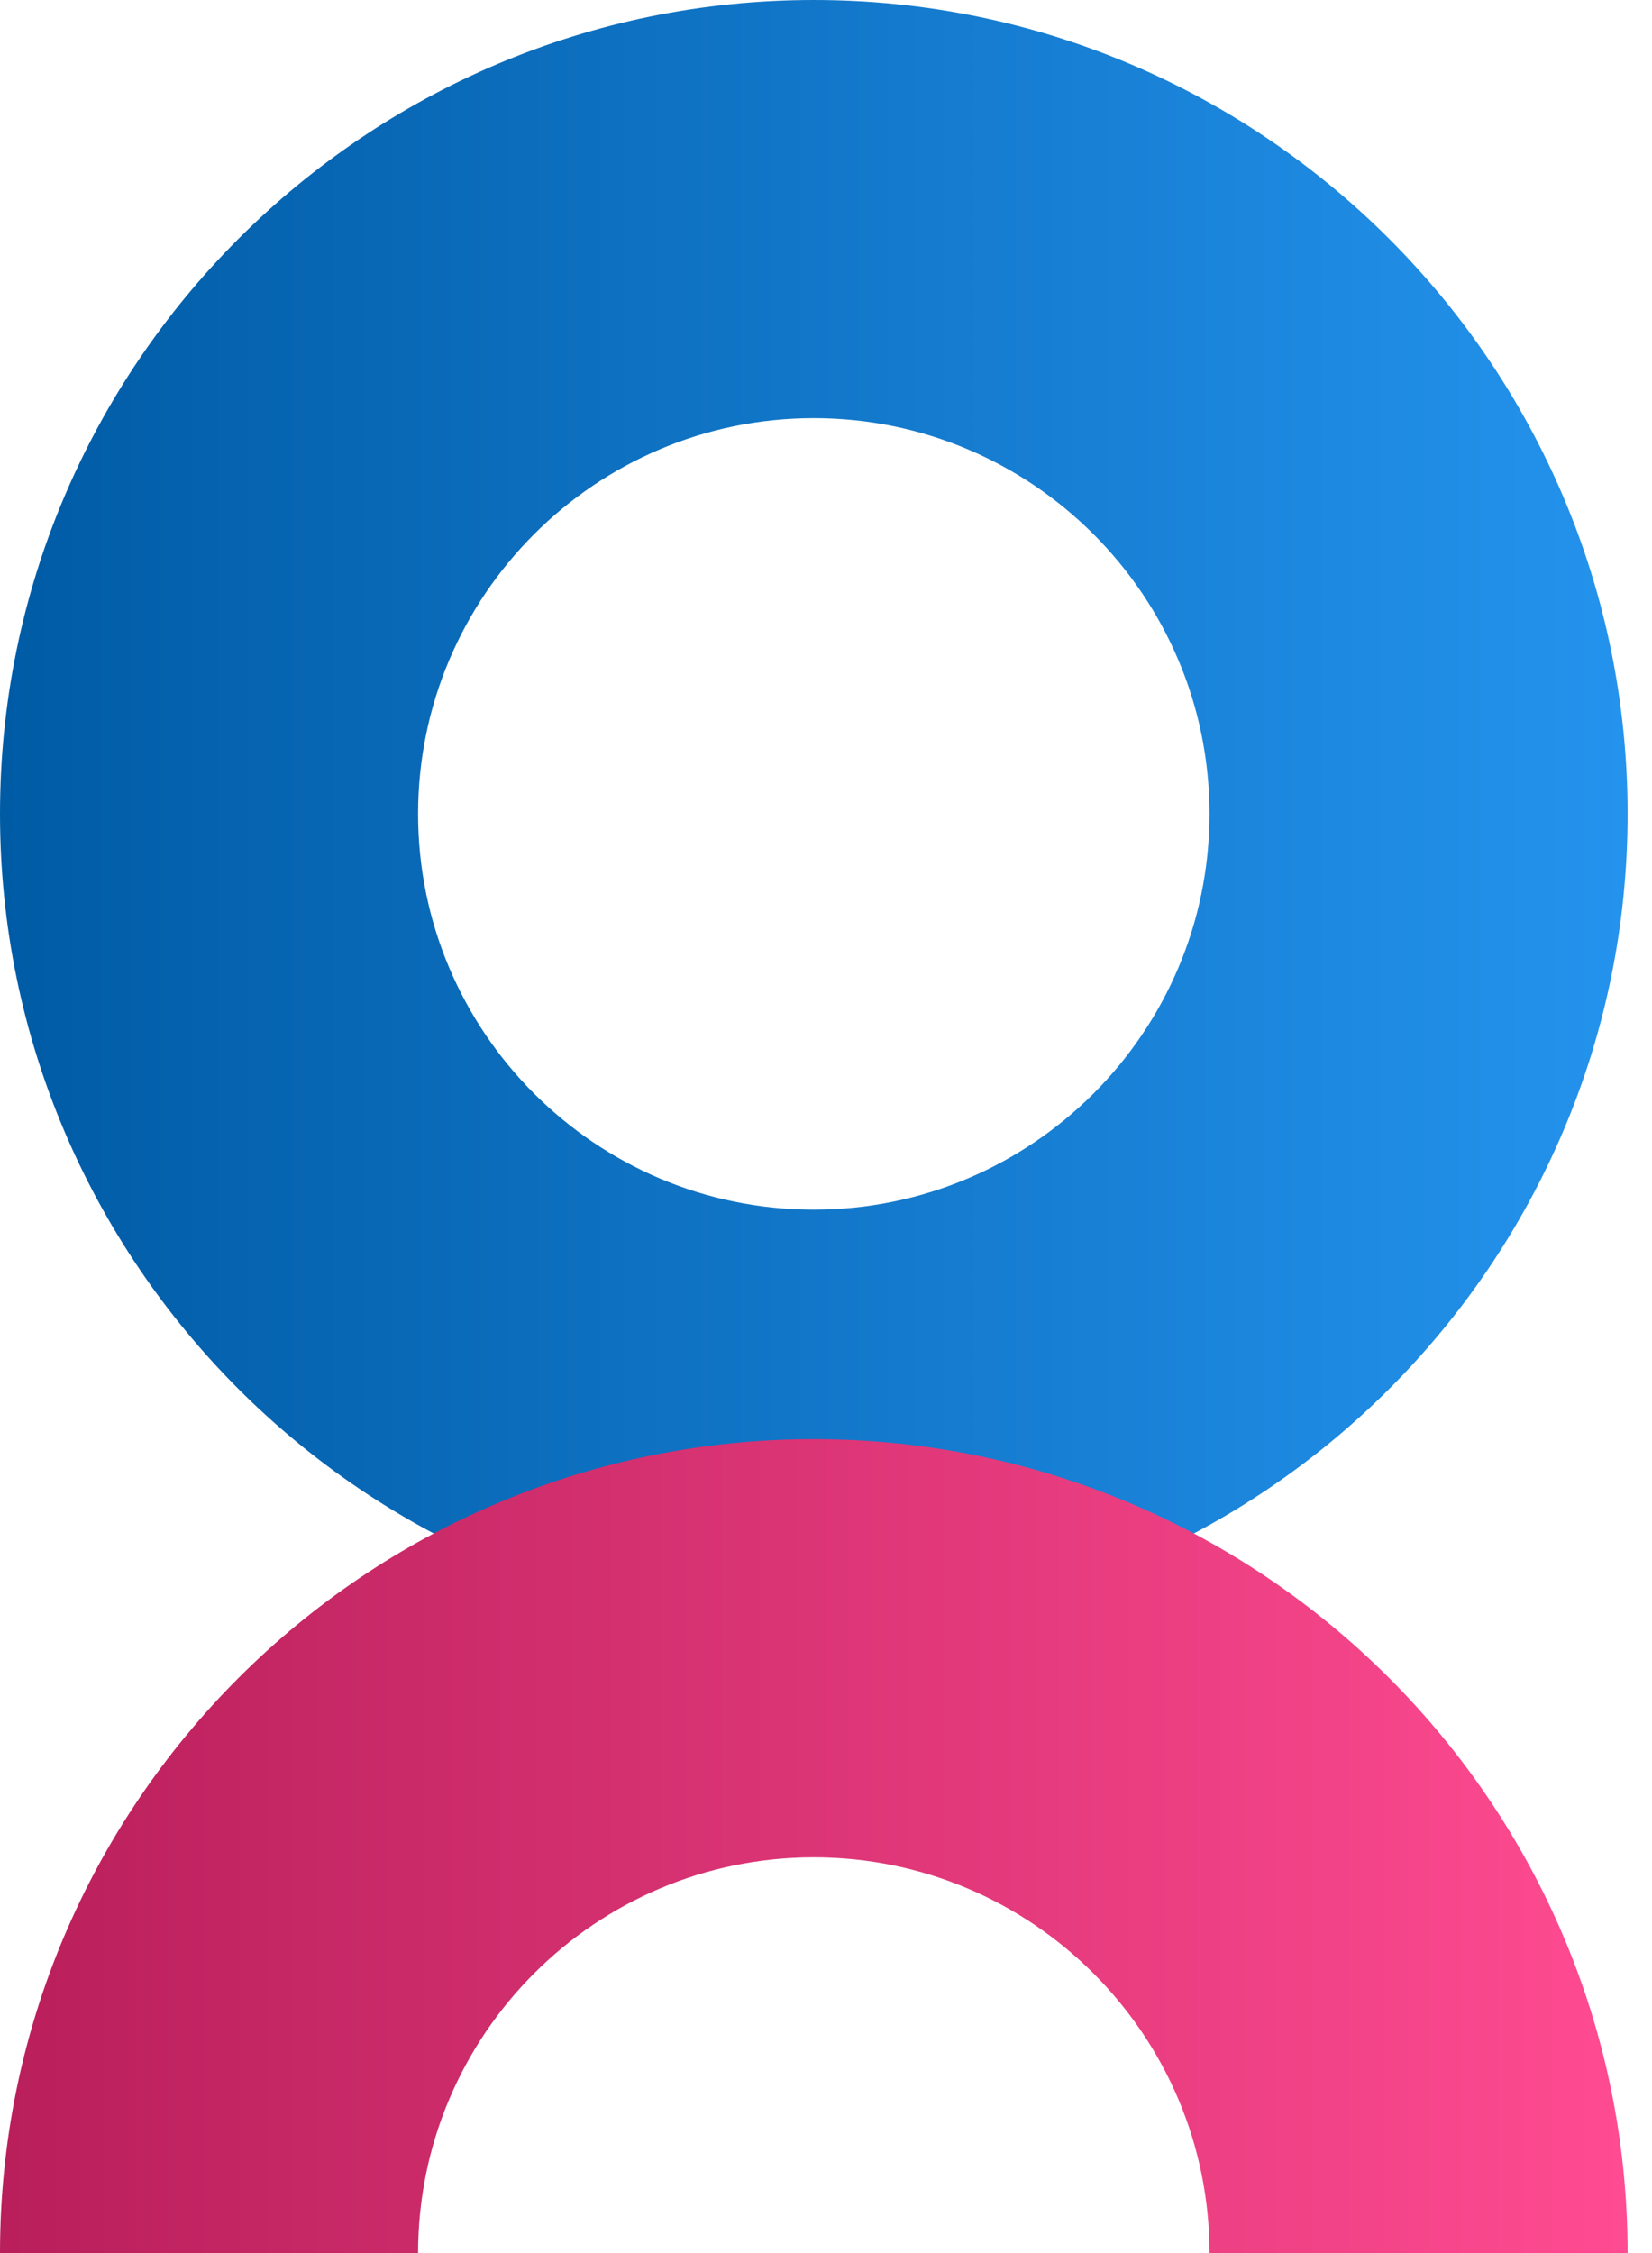 <svg width="66" height="90" viewBox="0 0 66 90" fill="none" xmlns="http://www.w3.org/2000/svg">
<path d="M32.512 0C14.585 0 0 14.585 0 32.512C0 50.439 14.585 65.025 32.512 65.025C50.439 65.025 65.025 50.439 65.025 32.512C65.025 14.585 50.443 0 32.512 0ZM32.512 48.321C23.795 48.321 16.703 41.229 16.703 32.512C16.703 23.795 23.795 16.703 32.512 16.703C41.229 16.703 48.321 23.795 48.321 32.512C48.321 41.229 41.229 48.321 32.512 48.321Z" fill="url(#paint0_linear_804_2278)"/>
<path d="M65.028 90.001H48.321C48.321 81.284 41.229 74.192 32.512 74.192C23.795 74.192 16.703 81.284 16.703 90.001H0C0 72.074 14.585 57.488 32.512 57.488C50.439 57.488 65.025 72.074 65.025 90.001H65.028Z" fill="url(#paint1_linear_804_2278)"/>
<defs>
<linearGradient id="paint0_linear_804_2278" x1="0" y1="32.512" x2="65.025" y2="32.512" gradientUnits="userSpaceOnUse">
<stop stop-color="#005BA5"/>
<stop offset="1" stop-color="#2493ED"/>
</linearGradient>
<linearGradient id="paint1_linear_804_2278" x1="0" y1="73.744" x2="65.028" y2="73.744" gradientUnits="userSpaceOnUse">
<stop stop-color="#B91F5B"/>
<stop offset="1" stop-color="#FF4B91"/>
</linearGradient>
</defs>
</svg>
